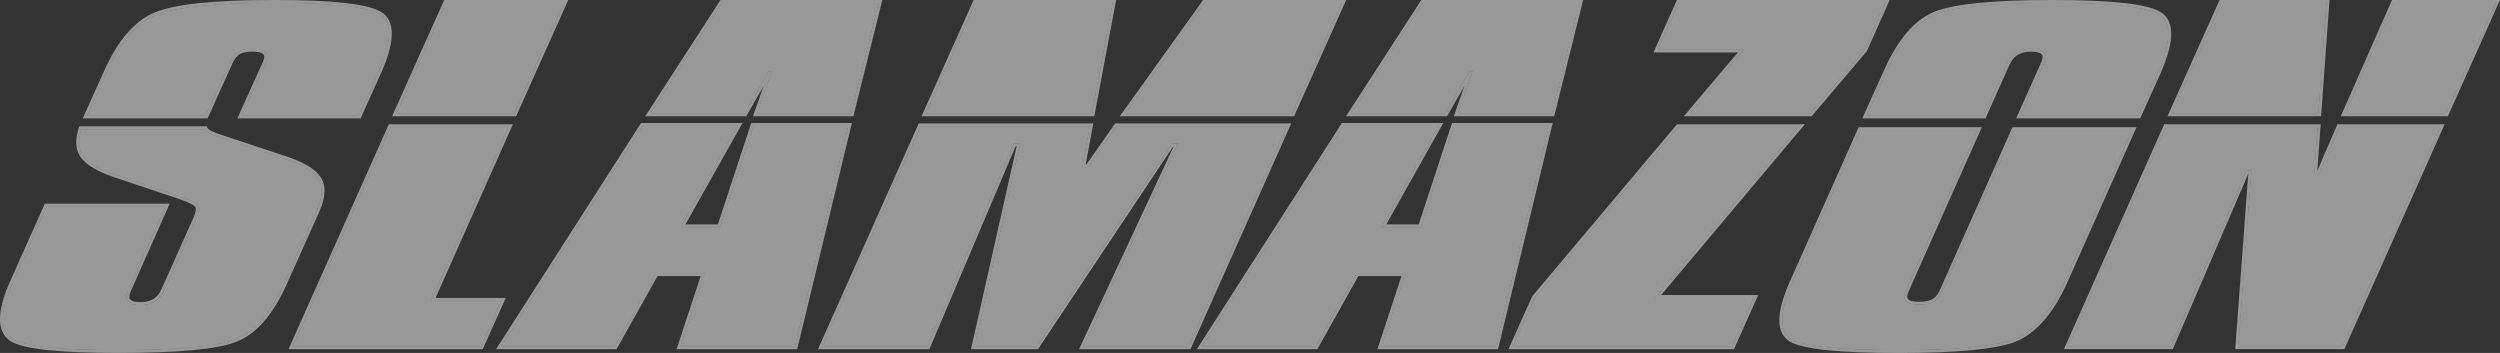<svg viewBox="0 0 1402.04 197.94" xmlns="http://www.w3.org/2000/svg" data-sanitized-data-name="Layer 2" data-name="Layer 2" id="Layer_2">
  <rect x="0" y="0" width="1402.04" height="197.94" fill="#333333" stroke="none"/>
  <defs>
    <style>
      .cls-1 {
        fill: #fff;
      }

      .cls-2 {
        opacity: .5;
      }
    </style>
  </defs>
  <g data-sanitized-data-name="Layer 1" data-name="Layer 1" id="Layer_1-2">
    <g class="cls-2">
      <g>
        <g>
          <polygon points="403.8 127.53 381.52 127.53 413.52 70.65 360.43 70.65 281.27 194.13 344.79 194.13 367.78 153.13 395.27 153.13 381.76 194.13 445.75 194.13 475.61 70.65 422.53 70.65 403.8 127.53" class="cls-1"></polygon>
          <polygon points="403.8 127.53 381.52 127.53 413.52 70.65 360.43 70.65 281.27 194.13 344.79 194.13 367.78 153.13 395.27 153.13 381.76 194.13 445.75 194.13 475.61 70.65 422.53 70.65 403.8 127.53" class="cls-1"></polygon>
          <path d="M475.61,70.65l-29.86,123.48h-63.99l13.51-41h-27.49l-22.99,41h-63.52l79.16-123.48h53.09l-32,56.88h22.28l18.72-56.88h53.09M477.75,68.97h-56.44l-.38,1.16-18.34,55.73h-18.19l30.59-54.38,1.41-2.5h-56.88l-.5.77-79.16,123.48-1.66,2.59h67.58l.48-.86,22.51-40.14h24.18l-12.78,38.8-.73,2.21h67.64l.31-1.29,29.86-123.48.5-2.08h0Z" class="cls-1"></path>
        </g>
        <g>
          <polygon points="364.93 63.54 417.55 63.54 431.06 39.84 432.95 39.84 424.66 63.54 477.27 63.54 492.68 1.68 404.99 1.68 364.93 63.54" class="cls-1"></polygon>
          <polygon points="364.93 63.54 417.55 63.54 431.06 39.84 432.95 39.84 424.66 63.54 477.27 63.54 492.68 1.68 404.99 1.68 364.93 63.54" class="cls-1"></polygon>
          <path d="M492.68,1.68l-15.41,61.86h-52.62l8.3-23.7h-1.9l-13.51,23.7h-52.62L404.99,1.68h87.69M494.83,0h-90.76l-.5.77-40.05,61.86-1.68,2.59h56.68l.48-.85,9.27-16.26-5.21,14.87-.78,2.24h56.3l.32-1.27,15.41-61.86.52-2.09h0Z" class="cls-1"></path>
        </g>
      </g>
      <g>
        <g>
          <polygon points="796.84 127.53 774.56 127.53 806.55 70.65 753.46 70.65 674.3 194.13 737.82 194.13 760.81 153.13 788.3 153.13 774.79 194.13 838.79 194.13 868.65 70.65 815.56 70.65 796.84 127.53" class="cls-1"></polygon>
          <polygon points="796.84 127.53 774.56 127.53 806.55 70.65 753.46 70.65 674.3 194.13 737.82 194.13 760.81 153.13 788.3 153.13 774.79 194.13 838.79 194.13 868.65 70.65 815.56 70.65 796.84 127.53" class="cls-1"></polygon>
          <path d="M868.65,70.65l-29.86,123.48h-63.99l13.51-41h-27.49l-22.99,41h-63.52l79.16-123.48h53.09l-32,56.88h22.28l18.72-56.88h53.09M870.78,68.97h-56.44l-.38,1.16-18.34,55.73h-18.19l30.59-54.38,1.41-2.5h-56.88l-.5.77-79.16,123.48-1.66,2.59h67.58l.48-.86,22.51-40.14h24.18l-12.78,38.8-.73,2.21h67.64l.31-1.29,29.86-123.48.5-2.08h0Z" class="cls-1"></path>
        </g>
        <g>
          <polygon points="757.97 63.54 810.58 63.54 824.09 39.84 825.99 39.84 817.69 63.54 870.31 63.54 885.71 1.68 798.02 1.68 757.97 63.54" class="cls-1"></polygon>
          <polygon points="757.97 63.54 810.58 63.54 824.09 39.84 825.99 39.84 817.69 63.54 870.31 63.54 885.71 1.68 798.02 1.68 757.97 63.54" class="cls-1"></polygon>
          <path d="M885.71,1.68l-15.41,61.86h-52.62l8.3-23.7h-1.9l-13.51,23.7h-52.62L798.02,1.68h87.69M887.86,0h-90.76l-.5.77-40.05,61.86-1.68,2.59h56.68l.48-.85,9.27-16.26-5.21,14.87-.78,2.24h56.3l.32-1.27,15.41-61.86.52-2.09h0Z" class="cls-1"></path>
        </g>
      </g>
      <g>
        <g>
          <polygon points="316.09 1.68 250.21 1.68 222.48 63.54 288.36 63.54 316.09 1.68" class="cls-1"></polygon>
          <polygon points="316.09 1.68 250.21 1.68 222.48 63.54 288.36 63.54 316.09 1.68" class="cls-1"></polygon>
          <path d="M316.09,1.68l-27.73,61.86h-65.89L250.21,1.68h65.89M318.69,0h-69.57l-.45.99-27.73,61.86-1.06,2.37h69.57l.45-.99,27.73-61.86,1.06-2.37h0Z" class="cls-1"></path>
        </g>
        <g>
          <polygon points="281.02 168.77 241.67 168.77 285.05 71.36 219.16 71.36 164.41 194.13 269.64 194.13 281.02 168.77" class="cls-1"></polygon>
          <polygon points="281.02 168.77 241.67 168.77 285.05 71.36 219.16 71.36 164.41 194.13 269.64 194.13 281.02 168.77" class="cls-1"></polygon>
          <path d="M285.05,71.36l-43.37,97.41h39.34l-11.38,25.36h-105.23l54.75-122.77h65.89M287.63,69.68h-69.57l-.44,1-54.75,122.77-1.05,2.37h108.91l.45-.99,11.38-25.36,1.06-2.37h-39.35l42.32-95.05,1.05-2.36h0Z" class="cls-1"></path>
        </g>
      </g>
      <g>
        <g>
          <polygon points="752.37 1.68 675.58 1.68 631.26 63.54 724.64 63.54 752.37 1.68" class="cls-1"></polygon>
          <polygon points="752.37 1.68 675.58 1.68 631.26 63.54 724.64 63.54 752.37 1.68" class="cls-1"></polygon>
          <path d="M752.37,1.68l-27.73,61.86h-93.38L675.58,1.68h76.79M754.97,0h-80.25l-.5.7-44.32,61.86-1.91,2.66h97.74l.45-.99,27.73-61.86,1.06-2.37h0Z" class="cls-1"></path>
        </g>
        <g>
          <polygon points="666.58 194.13 721.56 70.89 626.28 70.89 610.17 93.88 606.85 93.88 611.12 70.89 516.31 70.89 461.33 194.13 520.11 194.13 568.45 80.37 572.25 80.37 546.65 194.13 581.25 194.13 657.1 80.37 660.89 80.37 607.8 194.13 666.58 194.13" class="cls-1"></polygon>
          <polygon points="666.58 194.13 721.56 70.89 626.28 70.89 610.17 93.88 606.85 93.88 611.12 70.89 516.31 70.89 461.33 194.13 520.11 194.13 568.45 80.37 572.25 80.37 546.65 194.13 581.25 194.13 657.1 80.37 660.89 80.37 607.8 194.13 666.58 194.13" class="cls-1"></polygon>
          <path d="M721.56,70.89l-54.99,123.24h-58.78l53.09-113.76h-3.79l-75.84,113.76h-34.6l25.6-113.76h-3.79l-48.35,113.76h-58.78l54.99-123.24h94.8l-4.27,22.99h3.32l16.12-22.99h95.28M724.15,69.21h-98.74l-.5.72-15.61,22.27h-.42l3.9-21,.37-1.99h-97.92l-.44,1-54.99,123.24-1.06,2.37h62.48l.44-1.02,47.91-112.74h.58l-25.14,111.71-.46,2.05h37.6l.5-.75,75.34-113.01h.25l-51.97,111.37-1.12,2.39h62.51l.44-1,54.99-123.24,1.06-2.37h0Z" class="cls-1"></path>
        </g>
        <g>
          <polygon points="623.91 1.68 547.12 1.68 519.39 63.54 612.3 63.54 623.91 1.68" class="cls-1"></polygon>
          <polygon points="623.91 1.68 547.12 1.68 519.39 63.54 612.3 63.54 623.91 1.68" class="cls-1"></polygon>
          <path d="M623.91,1.68l-11.61,61.86h-92.91l27.73-61.86h76.79M625.94,0h-79.9l-.45.99-27.73,61.86-1.06,2.37h96.9l.26-1.37,11.61-61.86.37-1.99h0Z" class="cls-1"></path>
        </g>
      </g>
      <g>
        <g>
          <polygon points="1304.64 1.68 1245.87 1.68 1218.14 63.54 1300.14 63.54 1304.64 1.68" class="cls-1"></polygon>
          <polygon points="1304.64 1.68 1245.87 1.68 1218.14 63.54 1300.14 63.54 1304.64 1.68" class="cls-1"></polygon>
          <path d="M1304.64,1.68l-4.5,61.86h-82l27.73-61.86h58.78M1306.45,0h-61.67l-.45.99-27.73,61.86-1.06,2.37h86.16l.11-1.56,4.5-61.86.13-1.8h0Z" class="cls-1"></path>
        </g>
        <g>
          <polygon points="1342.56 1.68 1315.31 63.54 1371.72 63.54 1399.45 1.68 1342.56 1.68" class="cls-1"></polygon>
          <polygon points="1342.56 1.68 1315.31 63.54 1371.72 63.54 1399.45 1.68 1342.56 1.68" class="cls-1"></polygon>
          <path d="M1399.45,1.68l-27.73,61.86h-56.41l27.26-61.86h56.88M1402.04,0h-60.57l-.44,1-27.26,61.86-1.04,2.36h60.07l.45-.99,27.73-61.86,1.06-2.37h0Z" class="cls-1"></path>
        </g>
        <g>
          <polygon points="1300.61 97.67 1297.77 97.67 1299.67 71.36 1214.82 71.36 1160.07 194.13 1217.42 194.13 1259.85 95.54 1262.69 95.54 1255.34 194.13 1313.65 194.13 1368.4 71.36 1311.99 71.36 1300.61 97.67" class="cls-1"></polygon>
          <polygon points="1300.61 97.67 1297.77 97.67 1299.67 71.36 1214.82 71.36 1160.07 194.13 1217.42 194.13 1259.85 95.54 1262.69 95.54 1255.34 194.13 1313.65 194.13 1368.4 71.36 1311.99 71.36 1300.61 97.67" class="cls-1"></polygon>
          <path d="M1368.4,71.36l-54.75,122.77h-58.3l7.35-98.59h-2.84l-42.42,98.59h-57.36l54.75-122.77h84.85l-1.9,26.31h2.84l11.38-26.31h56.41M1370.99,69.68h-60.1l-.44,1.01-10.86,25.11,1.75-24.32.13-1.8h-87.74l-.44,1-54.75,122.77-1.05,2.37h61.05l.44-1.02,41.9-97.37-7.2,96.58-.13,1.81h61.21l.44-1,54.75-122.77,1.05-2.37h0Z" class="cls-1"></path>
        </g>
      </g>
      <g>
        <g>
          <path d="M1211.01,8.32c-6.8-4.42-26.78-6.64-59.96-6.64s-54.51,2.13-65.41,6.4c-10.75,4.27-19.91,14.93-27.49,32l-11.14,24.65h65.41l13.04-29.15c2.37-5.53,6.95-8.3,13.75-8.3s9.48,2.77,7.11,8.3l-13.04,29.15h65.89l11.14-24.65c7.27-16.75,7.5-27.33.71-31.76Z" class="cls-1"></path>
          <path d="M1211.01,8.32c-6.8-4.42-26.78-6.64-59.96-6.64s-54.51,2.13-65.41,6.4c-10.75,4.27-19.91,14.93-27.49,32l-11.14,24.65h65.41l13.04-29.15c2.37-5.53,6.95-8.3,13.75-8.3s9.48,2.77,7.11,8.3l-13.04,29.15h65.89l11.14-24.65c7.27-16.75,7.5-27.33.71-31.76Z" class="cls-1"></path>
          <path d="M1151.05,1.68c33.18,0,53.17,2.21,59.96,6.64,6.79,4.43,6.55,15.01-.71,31.76l-11.14,24.65h-65.89l13.04-29.15c2.37-5.53,0-8.3-7.11-8.3s-11.38,2.77-13.75,8.3l-13.04,29.15h-65.41l11.14-24.65c7.58-17.06,16.75-27.73,27.49-32,10.9-4.27,32.71-6.4,65.41-6.4M1151.05,0c-33.23,0-54.83,2.13-66.03,6.51-11.12,4.42-20.68,15.48-28.42,32.88l-11.14,24.64-1.07,2.37h69.11l.44-.99,13.04-29.15c2.11-4.92,6.1-7.3,12.21-7.3,3.14,0,5.26.6,5.98,1.68.71,1.08.17,2.92-.41,4.27l-13.03,29.13-1.06,2.37h69.57l.45-.99,11.14-24.65c7.72-17.8,7.75-28.87.1-33.86-7.14-4.65-27.06-6.91-60.88-6.91h0Z" class="cls-1"></path>
        </g>
        <g>
          <path d="M1089.66,162.85c-1.27,3-2.88,5.1-4.86,6.28-1.98,1.19-4.86,1.78-8.65,1.78-7.27,0-9.72-2.68-7.35-8.06l40.05-89.83h-65.41l-37.92,85.08c-7.58,16.91-7.9,27.57-.95,32,3.63,2.06,10.43,3.6,20.38,4.62,9.95,1.03,23.38,1.54,40.29,1.54,31.91,0,53.4-2.05,64.47-6.16,11.06-4.58,20.38-15.25,27.97-32l37.92-85.08h-65.89l-40.05,89.83Z" class="cls-1"></path>
          <path d="M1089.66,162.85c-1.27,3-2.88,5.1-4.86,6.28-1.98,1.19-4.86,1.78-8.65,1.78-7.27,0-9.72-2.68-7.35-8.06l40.05-89.83h-65.41l-37.92,85.08c-7.58,16.91-7.9,27.57-.95,32,3.63,2.06,10.43,3.6,20.38,4.62,9.95,1.03,23.38,1.54,40.29,1.54,31.91,0,53.4-2.05,64.47-6.16,11.06-4.58,20.38-15.25,27.97-32l37.92-85.08h-65.89l-40.05,89.83Z" class="cls-1"></path>
          <path d="M1195.6,73.02l-37.92,85.09c-7.58,16.75-16.91,27.42-27.97,32-11.06,4.11-32.55,6.16-64.47,6.16-16.91,0-30.34-.51-40.29-1.54-9.95-1.03-16.75-2.57-20.38-4.62-6.95-4.42-6.64-15.09.95-32l37.92-85.09h65.41l-40.05,89.83c-2.37,5.37.08,8.06,7.35,8.06,3.79,0,6.67-.59,8.65-1.78,1.97-1.19,3.59-3.28,4.86-6.28l40.05-89.83h65.89M1198.19,71.34h-69.57l-.44,1-40.05,89.83c-1.13,2.68-2.54,4.53-4.19,5.52-1.7,1.02-4.32,1.54-7.79,1.54s-5.51-.6-6.23-1.7c-.66-1.02-.14-2.73.42-4l40.05-89.82,1.05-2.37h-69.09l-.44,1-37.92,85.09c-8.05,17.96-8.16,29.11-.31,34.1l.04.02.04.02c3.87,2.19,10.75,3.77,21.04,4.83,9.98,1.03,23.59,1.55,40.46,1.55,32.42,0,53.7-2.05,65.05-6.27,11.47-4.75,21.18-15.81,28.91-32.88l37.93-85.09,1.05-2.37h0Z" class="cls-1"></path>
        </g>
      </g>
      <g>
        <g>
          <path d="M212.76,8.08c-7.11-4.27-26.86-6.4-59.25-6.4s-55.07,2.29-66.12,6.87c-10.75,4.43-19.83,14.93-27.26,31.52l-11.14,24.65h66.36l13.27-29.39c1.26-3,2.84-5.1,4.74-6.28,1.9-1.19,4.66-1.78,8.3-1.78,7.27,0,9.72,2.69,7.35,8.06l-13.27,29.39h65.41l11.14-24.65c7.58-17.06,7.74-27.73.47-32Z" class="cls-1"></path>
          <path d="M212.76,8.08c-7.11-4.27-26.86-6.4-59.25-6.4s-55.07,2.29-66.12,6.87c-10.75,4.43-19.83,14.93-27.26,31.52l-11.14,24.65h66.36l13.27-29.39c1.26-3,2.84-5.1,4.74-6.28,1.9-1.19,4.66-1.78,8.3-1.78,7.27,0,9.72,2.69,7.35,8.06l-13.27,29.39h65.41l11.14-24.65c7.58-17.06,7.74-27.73.47-32Z" class="cls-1"></path>
          <path d="M153.51,1.68c32.39,0,52.14,2.13,59.25,6.4,7.27,4.27,7.11,14.93-.47,32l-11.14,24.65h-65.41l13.27-29.39c2.37-5.37-.08-8.06-7.35-8.06-3.64,0-6.4.59-8.3,1.78-1.9,1.19-3.48,3.28-4.74,6.28l-13.27,29.39H48.99l11.14-24.65c7.42-16.59,16.51-27.1,27.26-31.52,11.06-4.58,33.1-6.87,66.12-6.87M153.51,0c-33.56,0-55.4,2.29-66.77,7-11.1,4.57-20.58,15.47-28.15,32.39l-11.14,24.64-1.07,2.37h70.05l.45-.99,13.27-29.39c1.14-2.7,2.51-4.55,4.1-5.55,1.62-1.01,4.11-1.52,7.4-1.52s5.51.61,6.23,1.7c.66,1.02.14,2.73-.42,4l-13.27,29.38-1.07,2.37h69.1l.45-.99,11.14-24.65c7.96-17.9,7.89-29.39-.21-34.14-7.43-4.46-27.09-6.63-60.1-6.63h0Z" class="cls-1"></path>
        </g>
        <g>
          <path d="M159.44,89.14l-35.08-11.61c-2.53-.79-4.62-1.58-6.28-2.37-1.66-.79-2.73-1.66-3.2-2.61H45.67c-2.06,6.64-1.54,11.77,1.54,15.41,3.08,3.64,8.73,6.87,16.95,9.72l36.74,12.32c5.21,1.74,8.45,3.32,9.72,4.74,1.26,1.42,1.19,3.87-.24,7.35l-18.25,40.76c-2.37,5.53-6.79,8.3-13.27,8.3-7.11,0-9.48-2.76-7.11-8.3l20.86-46.93H26.24l-18.96,42.42c-7.43,16.59-7.51,27.18-.24,31.76,3.63,2.06,10.31,3.6,20.03,4.62,9.72,1.03,22.79,1.54,39.22,1.54,33.02,0,54.75-1.97,65.18-5.92,11.06-4.11,20.38-14.77,27.97-32l18.01-40.05c3.47-7.74,3.79-13.75.95-18.01-2.84-4.27-9.17-7.98-18.96-11.14Z" class="cls-1"></path>
          <path d="M159.44,89.14l-35.08-11.61c-2.53-.79-4.62-1.58-6.28-2.37-1.66-.79-2.73-1.66-3.2-2.61H45.67c-2.06,6.64-1.54,11.77,1.54,15.41,3.08,3.64,8.73,6.87,16.95,9.72l36.74,12.32c5.21,1.74,8.45,3.32,9.72,4.74,1.26,1.42,1.19,3.87-.24,7.35l-18.25,40.76c-2.37,5.53-6.79,8.3-13.27,8.3-7.11,0-9.48-2.76-7.11-8.3l20.86-46.93H26.24l-18.96,42.42c-7.43,16.59-7.51,27.18-.24,31.76,3.63,2.06,10.31,3.6,20.03,4.62,9.72,1.03,22.79,1.54,39.22,1.54,33.02,0,54.75-1.97,65.18-5.92,11.06-4.11,20.38-14.77,27.97-32l18.01-40.05c3.47-7.74,3.79-13.75.95-18.01-2.84-4.27-9.17-7.98-18.96-11.14Z" class="cls-1"></path>
          <path d="M114.88,72.55c.47.95,1.54,1.82,3.2,2.61,1.66.79,3.75,1.58,6.28,2.37l35.08,11.61c9.79,3.16,16.12,6.87,18.96,11.14,2.84,4.27,2.53,10.27-.95,18.01l-18.01,40.05c-7.58,17.22-16.91,27.89-27.97,32-10.43,3.95-32.16,5.92-65.18,5.92-16.43,0-29.51-.51-39.22-1.54-9.72-1.03-16.39-2.57-20.03-4.62-7.27-4.58-7.19-15.17.24-31.76l18.96-42.42h66.36l-20.86,46.93c-2.37,5.53,0,8.3,7.11,8.3,6.48,0,10.9-2.76,13.27-8.3l18.25-40.76c1.42-3.47,1.5-5.93.24-7.35-1.27-1.42-4.5-3-9.72-4.74l-36.74-12.32c-8.22-2.84-13.87-6.08-16.95-9.72-3.08-3.63-3.6-8.77-1.54-15.41h69.21M115.92,70.86H44.43l-.37,1.18c-2.23,7.19-1.6,12.91,1.86,16.99,3.31,3.9,9.09,7.25,17.68,10.22l36.75,12.33c6.44,2.15,8.4,3.59,9,4.26.77.87.58,2.86-.54,5.59l-18.23,40.71c-2.11,4.92-5.94,7.3-11.74,7.3-3.14,0-5.26-.6-5.98-1.68-.71-1.08-.17-2.92.41-4.28l20.85-46.91,1.05-2.36H25.15l-.44.99-18.96,42.42c-7.79,17.4-7.66,28.79.4,33.87,3.94,2.23,10.7,3.81,20.75,4.87,9.74,1.03,23,1.55,39.4,1.55,33.54,0,55.05-1.97,65.77-6.03,11.44-4.25,21.17-15.32,28.91-32.89l18.01-40.04c3.71-8.27,3.99-14.88.81-19.63-3.09-4.63-9.58-8.49-19.84-11.81l-35.07-11.61c-2.47-.77-4.51-1.54-6.08-2.29-1.71-.81-2.25-1.5-2.42-1.84l-.46-.93h0Z" class="cls-1"></path>
        </g>
      </g>
      <g>
        <g>
          <polygon points="929.88 27.75 978.23 27.75 947.89 63.54 1015.2 63.54 1045.54 27.75 1057.15 1.68 941.49 1.68 929.88 27.75" class="cls-1"></polygon>
          <polygon points="929.88 27.75 978.23 27.75 947.89 63.54 1015.2 63.54 1045.54 27.75 1057.15 1.68 941.49 1.68 929.88 27.75" class="cls-1"></polygon>
          <path d="M1057.15,1.68l-11.61,26.07-30.34,35.79h-67.31l30.34-35.79h-48.35l11.61-26.07h115.66M1059.74,0h-119.34l-.44,1-11.61,26.07-1.05,2.36h47.31l-27.99,33.02-2.35,2.77h71.72l.5-.59,30.34-35.79.16-.18.1-.22,11.61-26.07,1.05-2.36h0Z" class="cls-1"></path>
        </g>
        <g>
          <polygon points="941.25 71.36 860.67 167.11 848.59 194.13 971.36 194.13 983.44 167.11 927.98 167.11 1008.56 71.36 941.25 71.36" class="cls-1"></polygon>
          <polygon points="941.25 71.36 860.67 167.11 848.59 194.13 971.36 194.13 983.44 167.11 927.98 167.11 1008.56 71.36 941.25 71.36" class="cls-1"></polygon>
          <path d="M1008.56,71.36l-80.58,95.75h55.46l-12.09,27.02h-122.77l12.09-27.02,80.58-95.75h67.31M1012.18,69.68h-71.7l-.5.6-80.58,95.75-.15.18-.1.22-12.09,27.02-1.06,2.37h126.45l.44-.99,12.09-27.02,1.06-2.37h-54.44l78.26-92.99,2.33-2.76h0Z" class="cls-1"></path>
        </g>
      </g>
    </g>
  </g>
</svg>